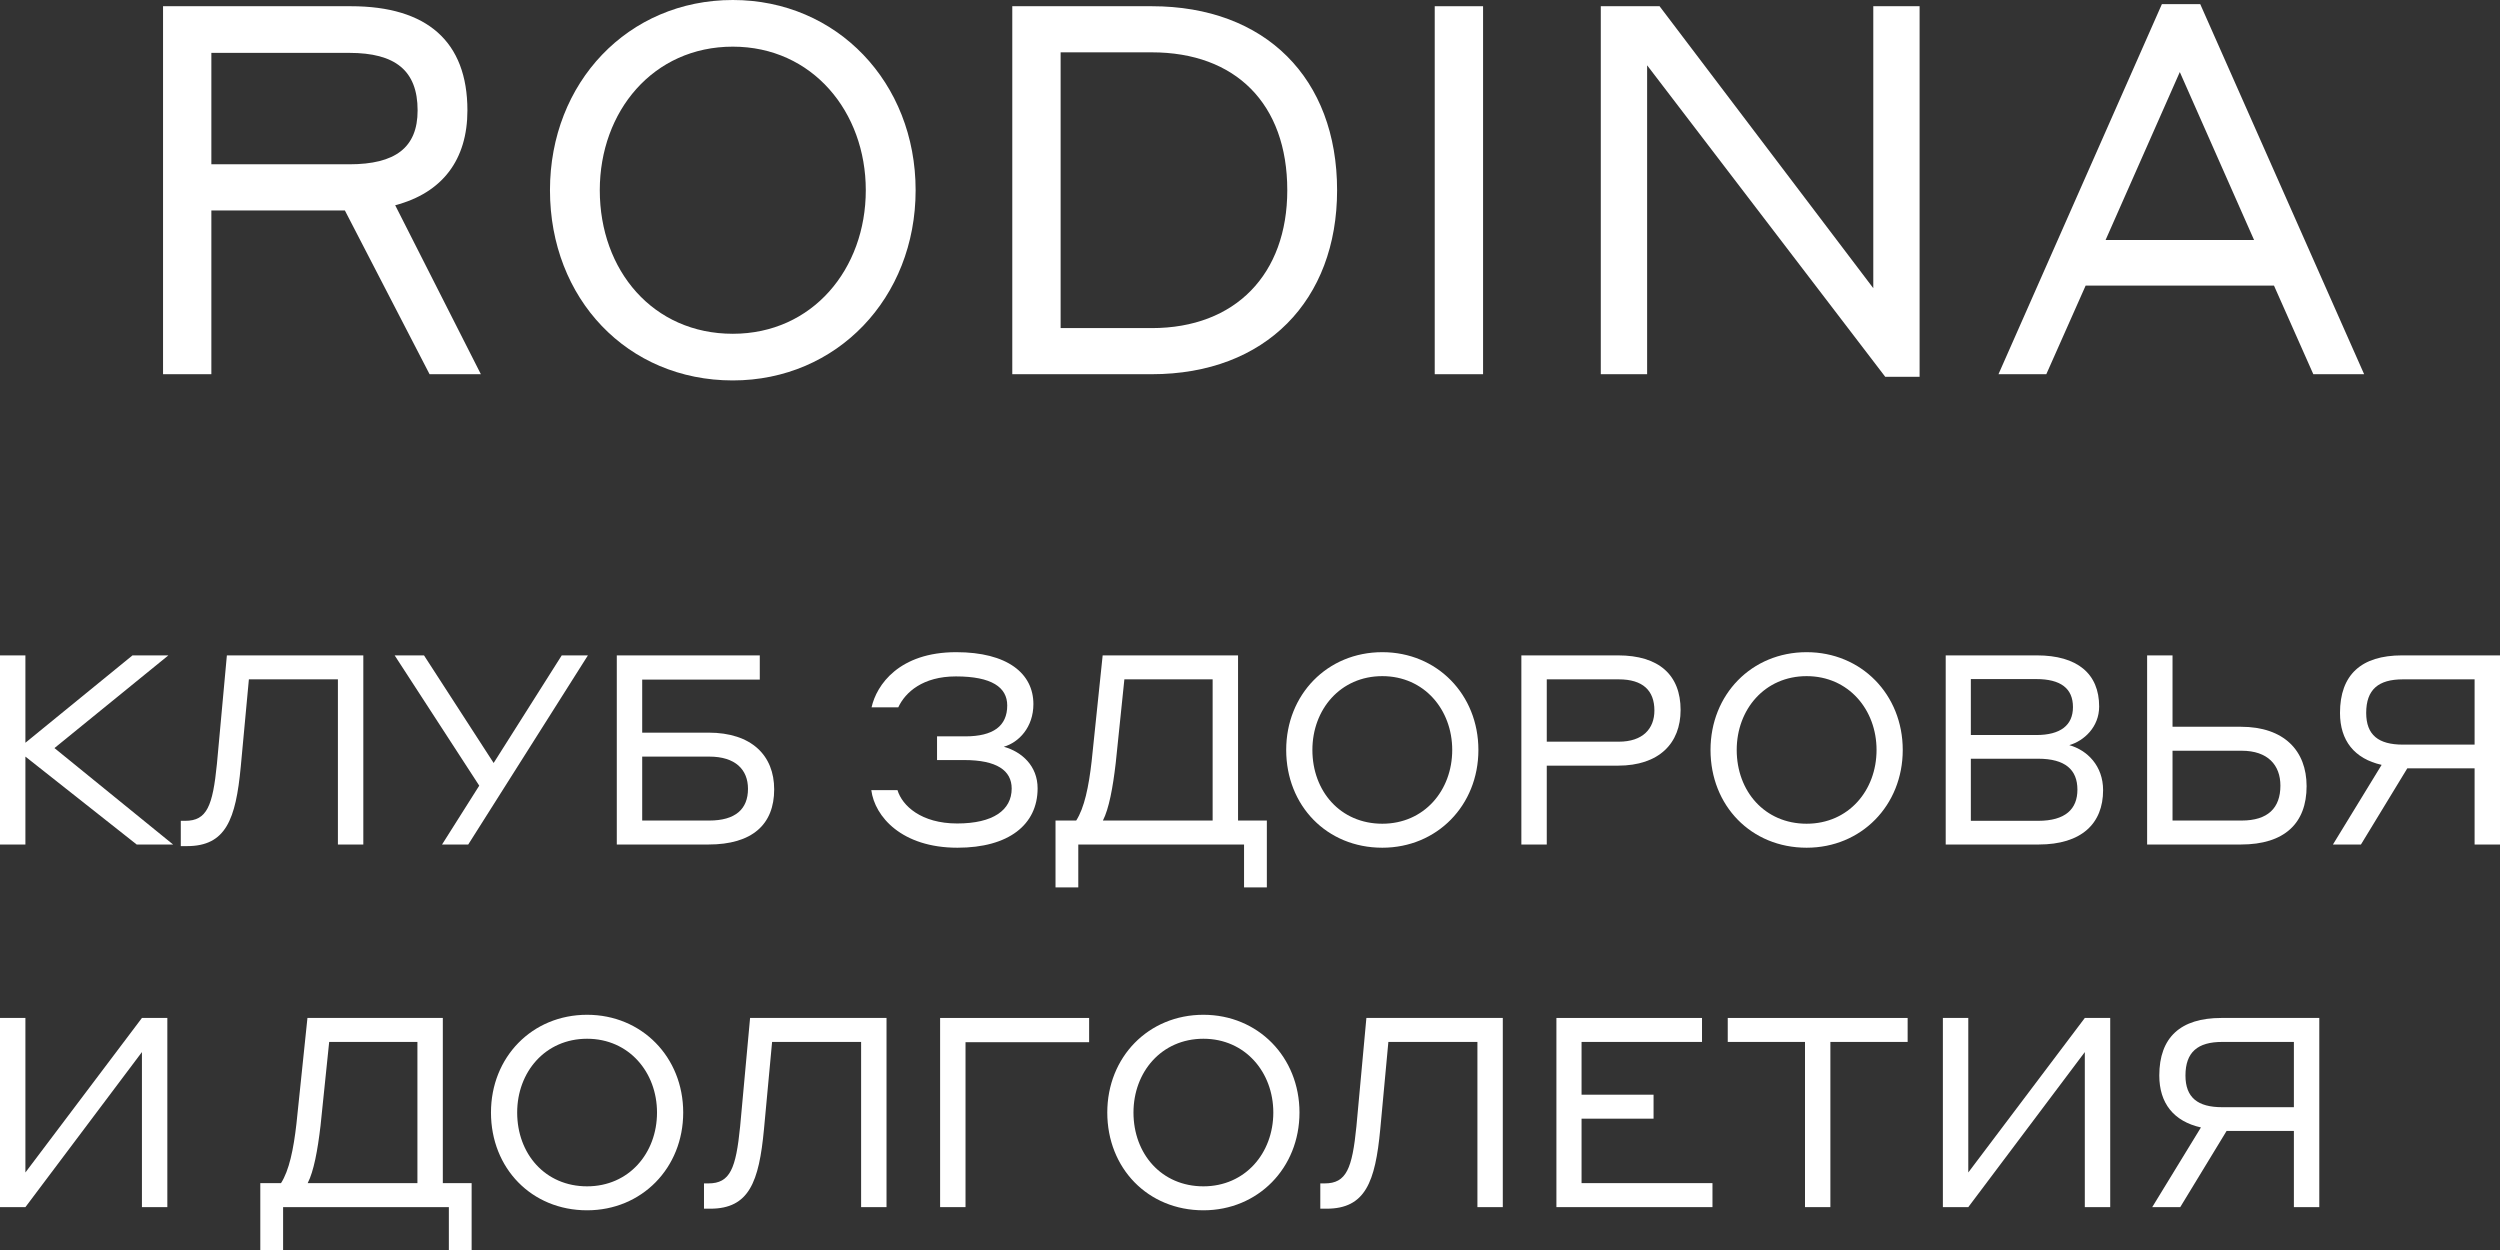 <?xml version="1.0" encoding="UTF-8"?> <svg xmlns="http://www.w3.org/2000/svg" width="92" height="46" viewBox="0 0 92 46" fill="none"><rect x="0" y="0" width="92" height="46" fill="#333333" stroke="none"/><path d="M0 31.078H0.935V27.843L5.03 31.078H6.37L2.004 27.529L6.196 24.118H4.876L0.935 27.333V24.118H0V31.078Z" fill="white"></path><path d="M9.159 25H12.435V31.078H13.37V24.118H8.349L7.983 28.108C7.829 29.657 7.617 30.206 6.817 30.206H6.653V31.137H6.884C8.311 31.137 8.677 30.157 8.86 28.215L9.159 25Z" fill="white"></path><path d="M17.231 31.078L21.635 24.118H20.672L18.166 28.078L15.603 24.118H14.523L17.636 28.912L16.267 31.078H17.231Z" fill="white"></path><path d="M23.633 26.961V25.01H27.96V24.118H22.698V31.078H26.071C27.68 31.078 28.49 30.343 28.49 29.049C28.49 27.804 27.661 26.961 26.071 26.961H23.633ZM26.1 27.843C27.064 27.843 27.526 28.323 27.526 29.029C27.526 29.774 27.064 30.196 26.1 30.196H23.633V27.843H26.1Z" fill="white"></path><path d="M35.187 24C33.086 24 32.257 25.206 32.074 26.029H33.057C33.317 25.471 33.963 24.892 35.177 24.892C36.497 24.892 37.066 25.294 37.066 25.961C37.066 26.716 36.555 27.098 35.524 27.098H34.483V27.97H35.485C36.68 27.97 37.23 28.353 37.23 29.019C37.23 29.813 36.545 30.304 35.225 30.304C33.895 30.304 33.201 29.647 33.028 29.078H32.064C32.19 30.049 33.182 31.196 35.235 31.196C37.114 31.196 38.184 30.353 38.184 29.01C38.184 28.186 37.605 27.666 36.94 27.48C37.49 27.323 38.029 26.765 38.029 25.912C38.029 24.784 37.075 24 35.187 24Z" fill="white"></path><path d="M44.625 30.196H40.587C40.809 29.764 40.953 28.99 41.059 28.078L41.377 25H44.625V30.196ZM40.578 24.118L40.173 28.01C40.067 28.951 39.903 29.735 39.604 30.196H38.843V32.656H39.681V31.078H45.781V32.656H46.62V30.196H45.56V24.118H40.578Z" fill="white"></path><path d="M50.869 31.196C52.883 31.196 54.405 29.637 54.405 27.598C54.405 25.559 52.883 24 50.869 24C48.845 24 47.332 25.559 47.332 27.598C47.332 29.647 48.826 31.196 50.869 31.196ZM50.869 30.313C49.327 30.313 48.296 29.117 48.296 27.598C48.296 26.108 49.327 24.882 50.869 24.882C52.411 24.882 53.442 26.117 53.442 27.598C53.442 29.088 52.411 30.313 50.869 30.313Z" fill="white"></path><path d="M55.986 31.078H56.921V28.176H59.542C61.055 28.176 61.846 27.353 61.846 26.127C61.846 24.843 61.055 24.118 59.542 24.118H55.986V31.078ZM59.571 25C60.458 25 60.882 25.412 60.882 26.147C60.882 26.814 60.458 27.294 59.571 27.294H56.921V25H59.571Z" fill="white"></path><path d="M66.484 31.196C68.498 31.196 70.021 29.637 70.021 27.598C70.021 25.559 68.498 24 66.484 24C64.46 24 62.947 25.559 62.947 27.598C62.947 29.647 64.441 31.196 66.484 31.196ZM66.484 30.313C64.942 30.313 63.911 29.117 63.911 27.598C63.911 26.108 64.942 24.882 66.484 24.882C68.026 24.882 69.057 26.117 69.057 27.598C69.057 29.088 68.026 30.313 66.484 30.313Z" fill="white"></path><path d="M71.602 31.078H75.023C76.603 31.078 77.394 30.304 77.394 29.078C77.394 28.186 76.815 27.608 76.15 27.421C76.69 27.265 77.249 26.755 77.249 26C77.249 24.794 76.449 24.118 74.955 24.118H71.602V31.078ZM74.936 24.99C75.832 24.99 76.285 25.333 76.285 26.02C76.285 26.686 75.832 27.049 74.936 27.049H72.527V24.99H74.936ZM75.004 27.921C75.996 27.921 76.449 28.323 76.449 29.059C76.449 29.774 76.006 30.206 75.004 30.206H72.527V27.921H75.004Z" fill="white"></path><path d="M79.949 26.745V24.118H79.014V31.078H82.464C84.073 31.078 84.883 30.294 84.883 28.931C84.883 27.627 84.054 26.745 82.464 26.745H79.949ZM82.493 27.627C83.457 27.627 83.919 28.157 83.919 28.912C83.919 29.735 83.457 30.196 82.493 30.196H79.949V27.627H82.493Z" fill="white"></path><path d="M86.883 31.078L88.589 28.274H91.065V31.078H92V24.118H88.396C86.892 24.118 86.112 24.833 86.112 26.235C86.112 27.255 86.642 27.921 87.644 28.147L85.852 31.078H86.883ZM88.425 27.402C87.528 27.402 87.076 27.049 87.076 26.235C87.076 25.372 87.528 25 88.425 25H91.065V27.402H88.425Z" fill="white"></path><path d="M0 44.422H0.935L5.223 38.716V44.422H6.158V37.461H5.223L0.935 43.147V37.461H0V44.422Z" fill="white"></path><path d="M15.361 43.539H11.323C11.545 43.108 11.69 42.334 11.796 41.422L12.114 38.343H15.361V43.539ZM11.314 37.461L10.909 41.353C10.803 42.294 10.639 43.079 10.341 43.539H9.579V46H10.418V44.422H16.518V46H17.356V43.539H16.296V37.461H11.314Z" fill="white"></path><path d="M21.605 44.539C23.619 44.539 25.142 42.98 25.142 40.941C25.142 38.902 23.619 37.344 21.605 37.344C19.581 37.344 18.068 38.902 18.068 40.941C18.068 42.99 19.562 44.539 21.605 44.539ZM21.605 43.657C20.063 43.657 19.032 42.461 19.032 40.941C19.032 39.451 20.063 38.226 21.605 38.226C23.147 38.226 24.178 39.461 24.178 40.941C24.178 42.432 23.147 43.657 21.605 43.657Z" fill="white"></path><path d="M28.413 38.343H31.689V44.422H32.624V37.461H27.603L27.237 41.451C27.083 43 26.871 43.549 26.071 43.549H25.907V44.48H26.138C27.565 44.48 27.931 43.5 28.114 41.559L28.413 38.343Z" fill="white"></path><path d="M34.596 44.422H35.531V38.353H40.08V37.461H34.596V44.422Z" fill="white"></path><path d="M44.285 44.539C46.298 44.539 47.821 42.98 47.821 40.941C47.821 38.902 46.298 37.344 44.285 37.344C42.261 37.344 40.748 38.902 40.748 40.941C40.748 42.99 42.242 44.539 44.285 44.539ZM44.285 43.657C42.743 43.657 41.712 42.461 41.712 40.941C41.712 39.451 42.743 38.226 44.285 38.226C45.826 38.226 46.858 39.461 46.858 40.941C46.858 42.432 45.826 43.657 44.285 43.657Z" fill="white"></path><path d="M51.092 38.343H54.369V44.422H55.303V37.461H50.283L49.916 41.451C49.762 43 49.55 43.549 48.75 43.549H48.587V44.48H48.818C50.244 44.48 50.61 43.5 50.793 41.559L51.092 38.343Z" fill="white"></path><path d="M57.276 44.422H63.019V43.539H58.201V41.167H60.851V40.285H58.201V38.343H62.634V37.461H57.276V44.422Z" fill="white"></path><path d="M63.581 38.343H66.424V44.422H67.358V38.343H70.201V37.461H63.581V38.343Z" fill="white"></path><path d="M71.498 44.422H72.433L76.721 38.716V44.422H77.656V37.461H76.721L72.433 43.147V37.461H71.498V44.422Z" fill="white"></path><path d="M80.233 44.422L81.939 41.618H84.415V44.422H85.35V37.461H81.746C80.242 37.461 79.462 38.177 79.462 39.579C79.462 40.598 79.992 41.265 80.994 41.49L79.202 44.422H80.233ZM81.775 40.745C80.878 40.745 80.425 40.392 80.425 39.579C80.425 38.716 80.878 38.343 81.775 38.343H84.415V40.745H81.775Z" fill="white"></path><path d="M6 13.771H7.778V7.744H12.691L15.808 13.771H17.696L14.543 7.553C16.284 7.095 17.201 5.875 17.201 4.063C17.201 1.526 15.716 0.229 12.911 0.229H6V13.771ZM12.856 1.946C14.543 1.946 15.368 2.594 15.368 4.063C15.368 5.436 14.543 6.046 12.856 6.046H7.778V1.946H12.856Z" fill="white"></path><path d="M26.967 14C30.798 14 33.695 10.967 33.695 7C33.695 3.033 30.798 0 26.967 0C23.117 0 20.239 3.033 20.239 7C20.239 10.986 23.081 14 26.967 14ZM26.967 12.283C24.034 12.283 22.072 9.956 22.072 7C22.072 4.101 24.034 1.717 26.967 1.717C29.9 1.717 31.861 4.12 31.861 7C31.861 9.899 29.9 12.283 26.967 12.283Z" fill="white"></path><path d="M37.252 13.771H42.385C46.583 13.771 49.205 11.044 49.205 7C49.205 2.88 46.565 0.229 42.385 0.229H37.252V13.771ZM42.385 1.926C45.465 1.926 47.372 3.815 47.372 7C47.372 10.09 45.465 12.074 42.385 12.074H39.031V1.926H42.385Z" fill="white"></path><path d="M52.798 13.771H54.577V0.229H52.798V13.771Z" fill="white"></path><path d="M70.641 0.229H68.937V10.605L61.072 0.229H58.909V13.771H60.614V2.403L69.377 13.867H70.641V0.229Z" fill="white"></path><path d="M85.13 13.771H87L80.969 0.153H79.557L73.544 13.771H75.304L76.752 10.509H83.682L85.13 13.771ZM77.486 8.831L80.217 2.651L82.949 8.831H77.486Z" fill="white"></path></svg> 